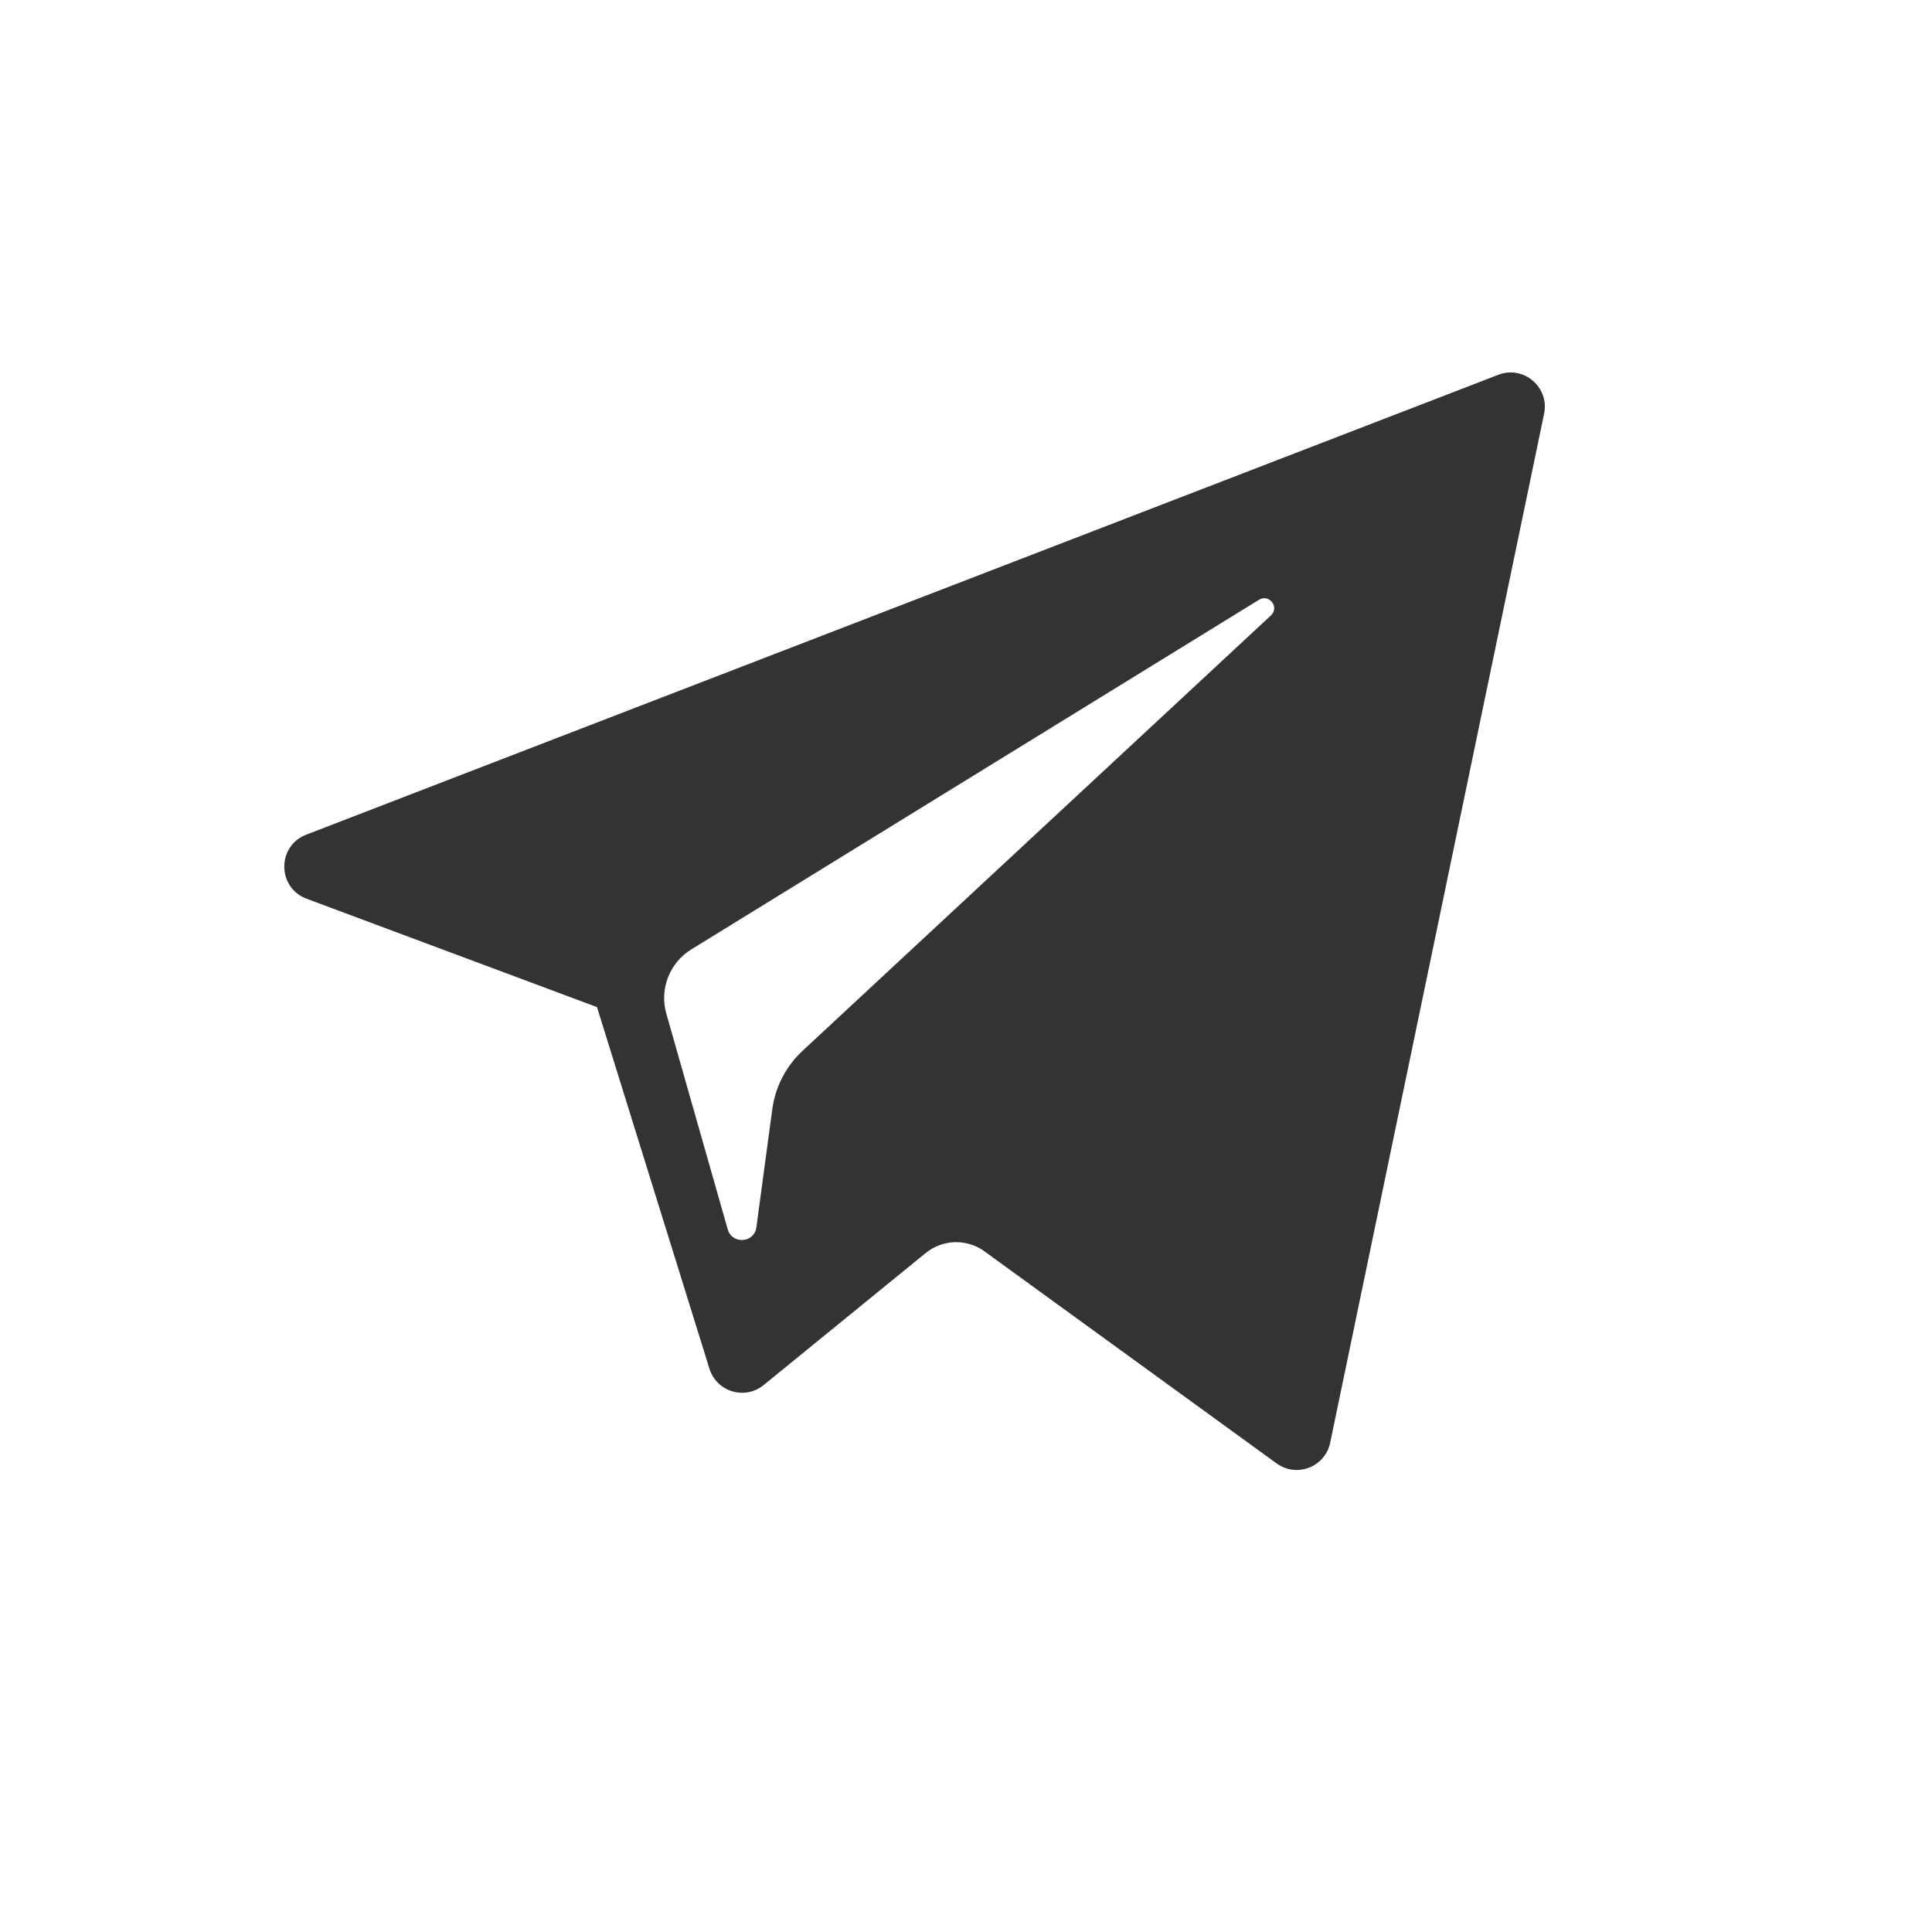 <?xml version="1.0" encoding="UTF-8"?>
<svg width="40px" height="40px" viewBox="0 0 40 40" version="1.1" xmlns="http://www.w3.org/2000/svg" xmlns:xlink="http://www.w3.org/1999/xlink">
    <rect x="0" y="0" width="40" height="40" fill="#333333" stroke="none"/>
    <!-- Generator: Sketch 52.2 (67145) - http://www.bohemiancoding.com/sketch -->
    <title>Fill 1 Copy 9</title>
    <desc>Created with Sketch.</desc>
    <g id="Page-1" stroke="none" stroke-width="1" fill="none" fill-rule="evenodd">
        <g id="Sela" transform="translate(-478, -2323)" fill="#FFFFFF">
            <path d="M509.02,2330.76 L484.34,2340.281 C483.731,2340.515 483.736,2341.378 484.347,2341.607 L490.36,2343.851 L492.688,2351.337 C492.837,2351.816 493.423,2351.994 493.812,2351.675 L497.165,2348.943 C497.516,2348.656 498.017,2348.642 498.384,2348.909 L504.43,2353.298 C504.846,2353.601 505.436,2353.373 505.54,2352.87 L509.969,2331.565 C510.083,2331.016 509.544,2330.557 509.02,2330.76 Z M478,2363 L518,2363 L518,2323 L478,2323 L478,2363 Z M504.313,2335.742 L494.614,2344.758 C494.273,2345.075 494.053,2345.5 493.99,2345.961 L493.66,2348.41 C493.616,2348.737 493.157,2348.769 493.067,2348.453 L491.796,2343.988 C491.65,2343.478 491.862,2342.934 492.313,2342.656 L504.066,2335.418 C504.277,2335.288 504.495,2335.574 504.313,2335.742 Z" id="Fill-1-Copy-9"></path>
        </g>
    </g>
</svg>